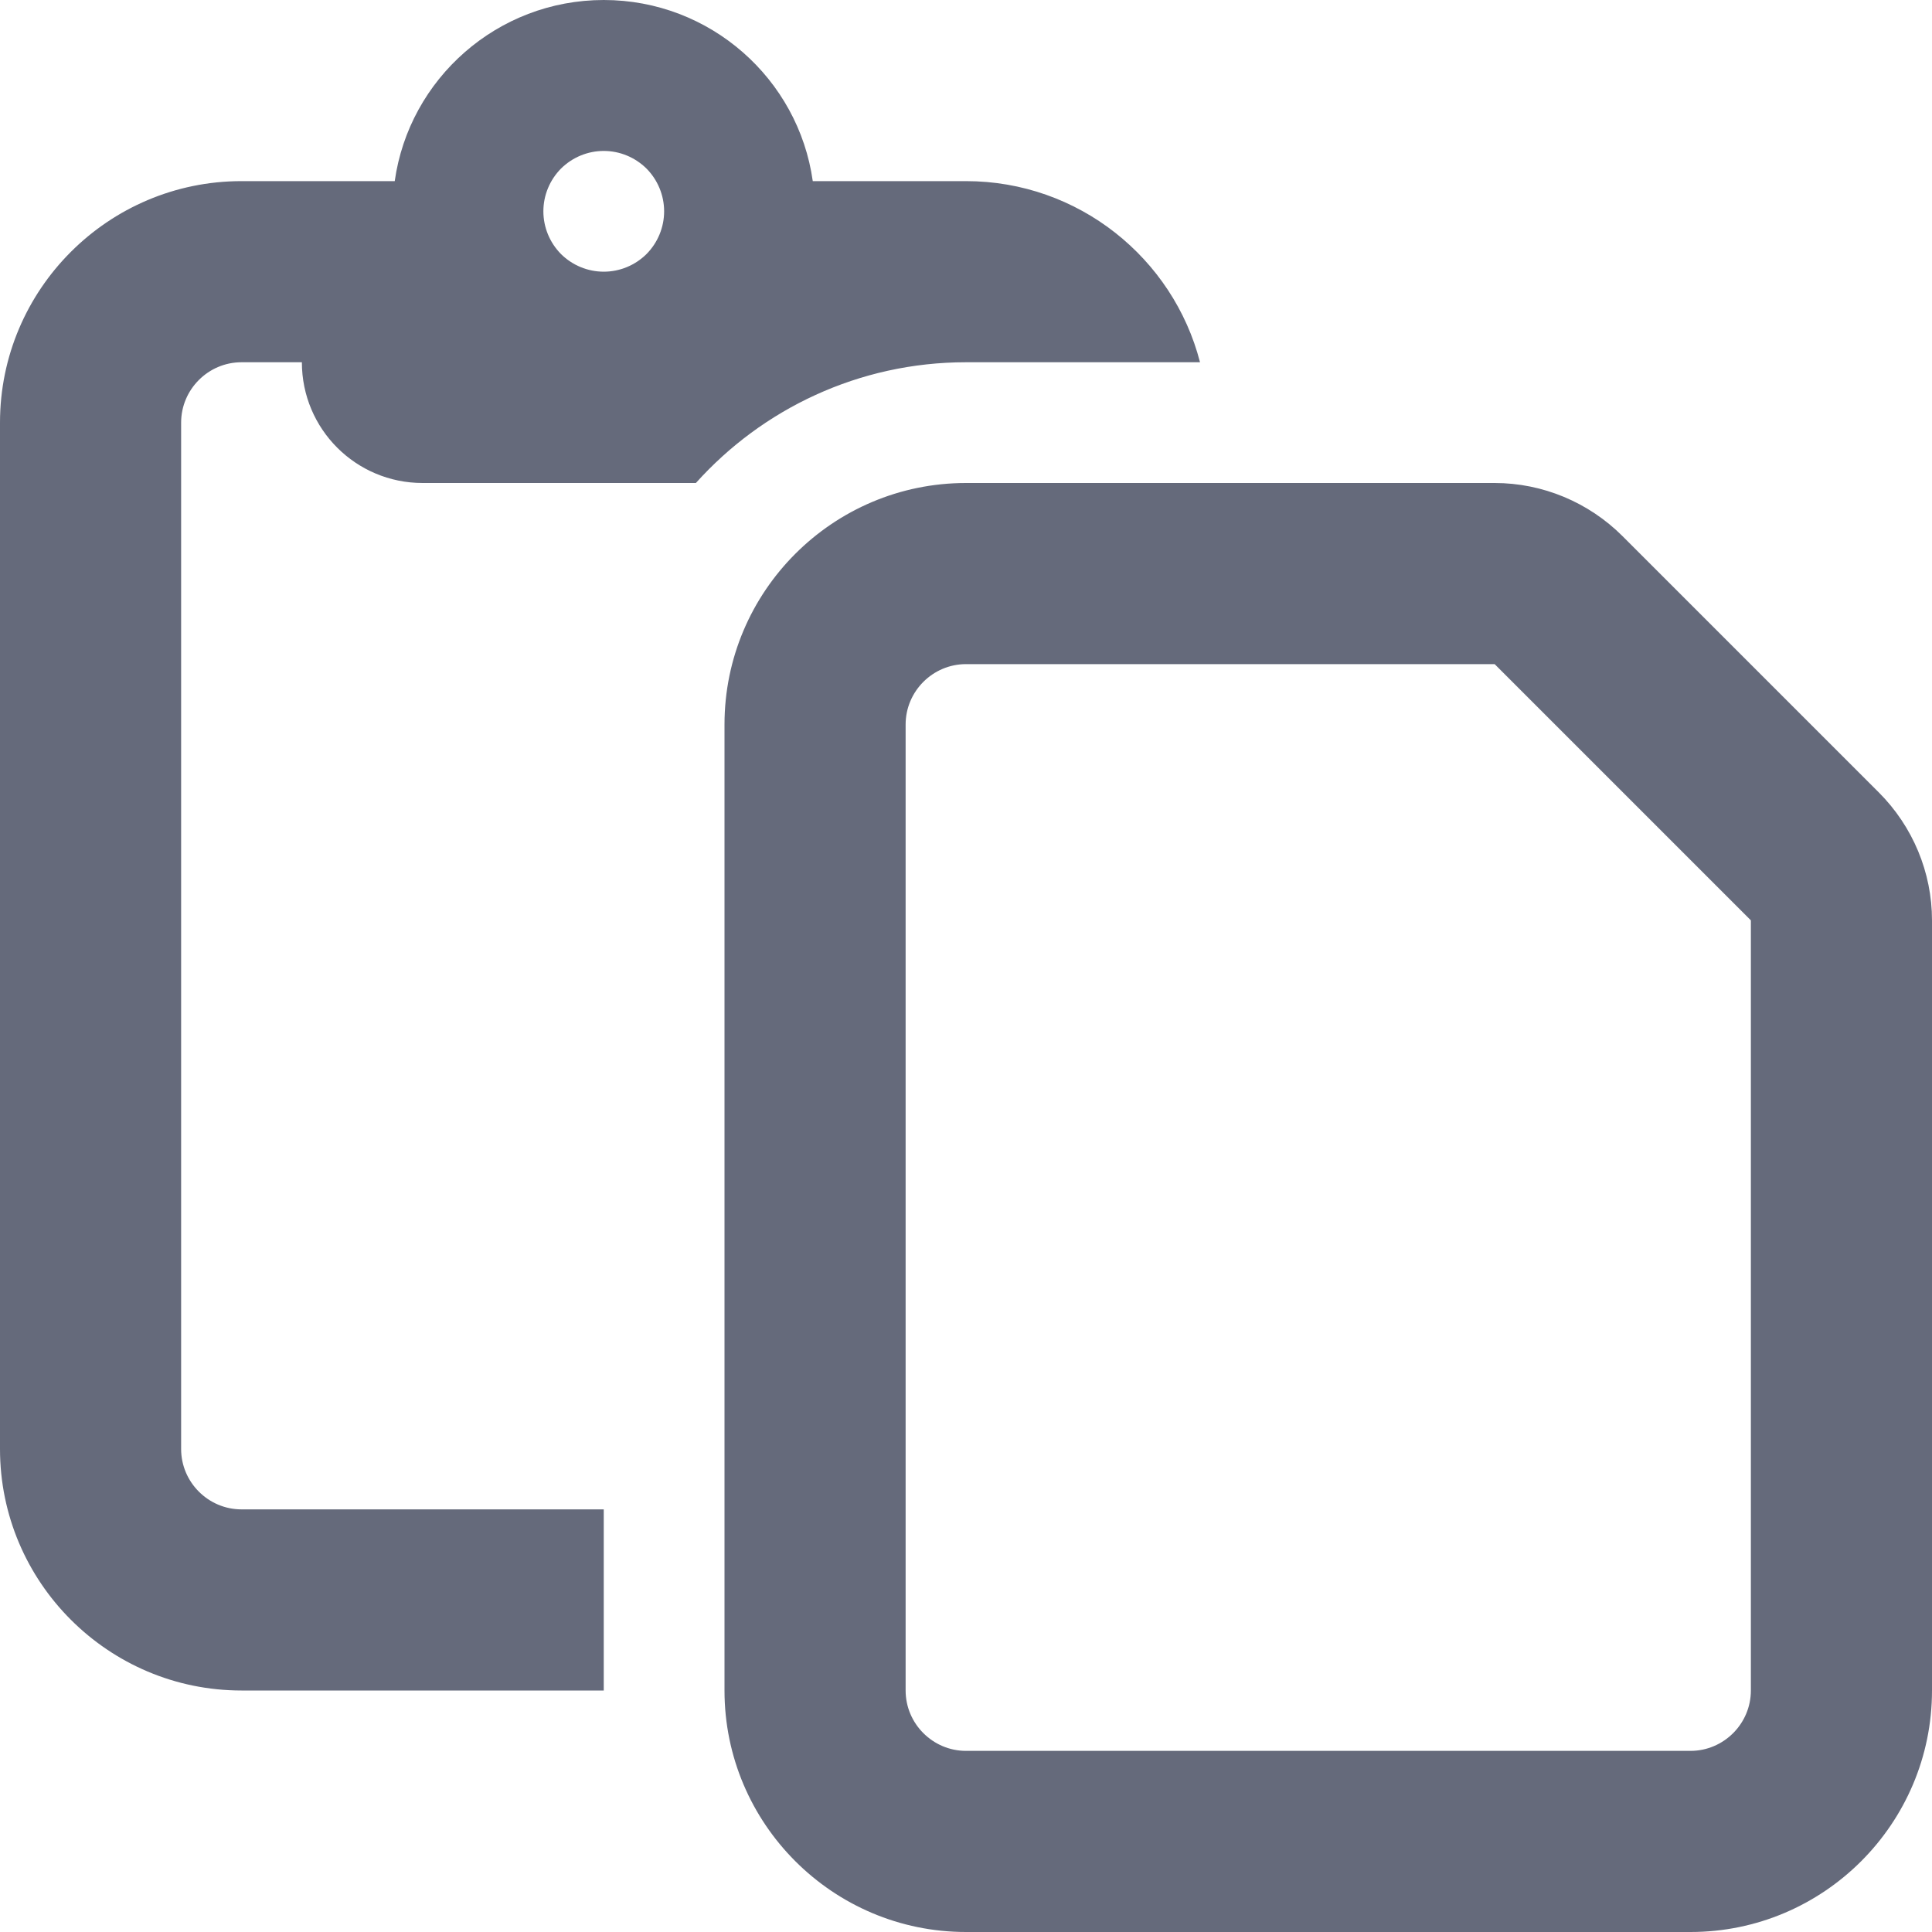 <svg width="16" height="16" viewBox="0 0 16 16" fill="none" xmlns="http://www.w3.org/2000/svg">
<g clip-path="url(#clip0_282_93)">
<path d="M3.269 1.5H2C0.897 1.5 0 2.397 0 3.5V12C0 13.103 0.897 14 2 14H5V12.5H2C1.725 12.5 1.5 12.275 1.5 12V3.5C1.5 3.225 1.725 3 2 3H2.5C2.5 3.553 2.947 4 3.5 4H5.763C6.312 3.388 7.112 3 8 3H9.938C9.716 2.138 8.931 1.5 8 1.5H6.731C6.612 0.653 5.881 0 5 0C4.119 0 3.388 0.653 3.269 1.5ZM4.5 1.75C4.5 1.617 4.553 1.49 4.646 1.396C4.74 1.303 4.867 1.25 5 1.25C5.133 1.25 5.26 1.303 5.354 1.396C5.447 1.49 5.5 1.617 5.5 1.75C5.5 1.883 5.447 2.01 5.354 2.104C5.26 2.197 5.133 2.25 5 2.25C4.867 2.25 4.74 2.197 4.646 2.104C4.553 2.01 4.5 1.883 4.5 1.75ZM14 14.5H8C7.725 14.5 7.5 14.275 7.5 14V6C7.5 5.725 7.725 5.5 8 5.5H12.378L14.5 7.622V14C14.5 14.275 14.275 14.5 14 14.5ZM8 16H14C15.103 16 16 15.103 16 14V7.622C16 7.225 15.841 6.844 15.559 6.562L13.438 4.441C13.156 4.159 12.775 4 12.378 4H8C6.897 4 6 4.897 6 6V14C6 15.103 6.897 16 8 16Z" fill="#656A7B"/>
</g>
<defs>
<clipPath id="clip0_282_93">
<path d="M0 0H16V16H0V0Z" fill="white"/>
</clipPath>
</defs>
</svg>
